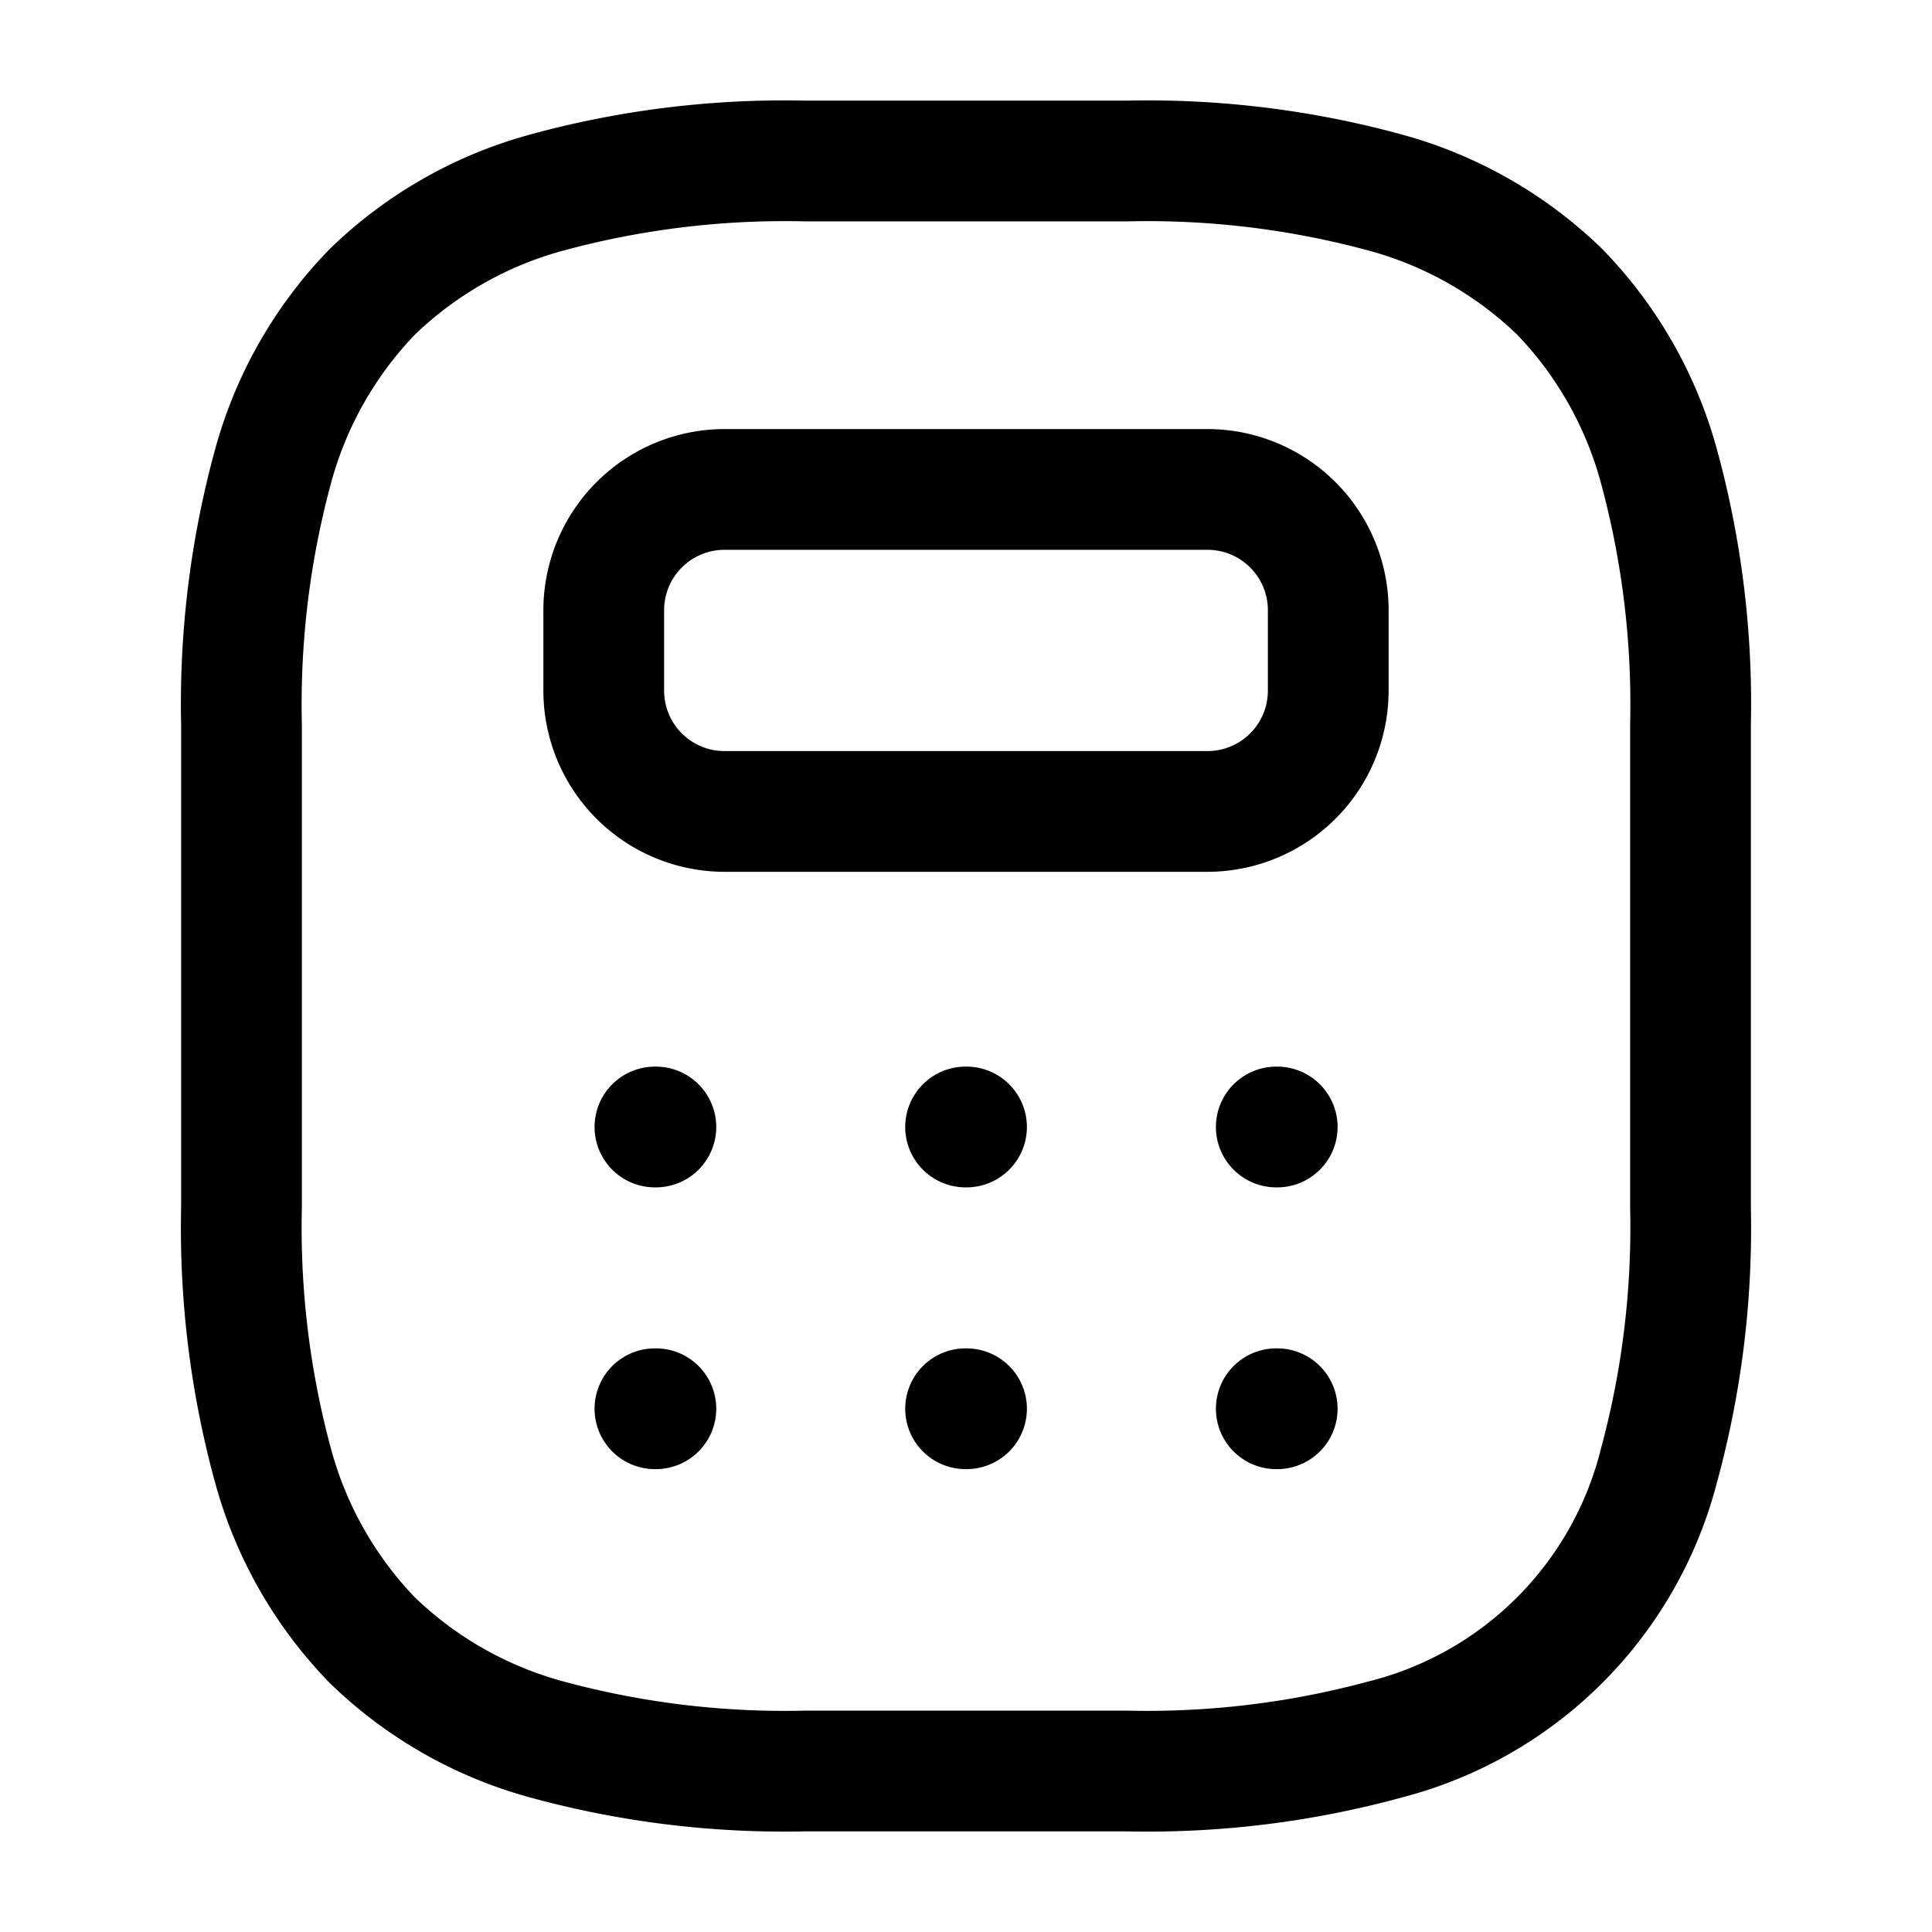 <svg xmlns="http://www.w3.org/2000/svg" width="48" height="48" viewBox="0 0 48 48"><g transform="translate(-300 -252)"><g transform="translate(300 252)"><path d="M22,41.5H14a23.915,23.915,0,0,1-6.835-.844,11.452,11.452,0,0,1-4.976-2.846A11.452,11.452,0,0,1-.656,32.835,23.915,23.915,0,0,1-1.5,26V14A23.915,23.915,0,0,1-.656,7.165,11.452,11.452,0,0,1,2.189,2.189,11.452,11.452,0,0,1,7.165-.656,23.915,23.915,0,0,1,14-1.5h8a23.915,23.915,0,0,1,6.835.844,11.452,11.452,0,0,1,4.976,2.846,11.452,11.452,0,0,1,2.846,4.976A23.915,23.915,0,0,1,37.5,14V26a23.915,23.915,0,0,1-.844,6.835,10.906,10.906,0,0,1-7.821,7.821A23.915,23.915,0,0,1,22,41.5Zm-8-40a21.022,21.022,0,0,0-5.978.719A8.539,8.539,0,0,0,4.311,4.311,8.539,8.539,0,0,0,2.219,8.022,21.022,21.022,0,0,0,1.5,14V26a21.022,21.022,0,0,0,.719,5.978,8.539,8.539,0,0,0,2.092,3.712,8.539,8.539,0,0,0,3.712,2.092A21.022,21.022,0,0,0,14,38.5h8a21.022,21.022,0,0,0,5.978-.719,7.925,7.925,0,0,0,5.8-5.8A21.022,21.022,0,0,0,34.5,26V14a21.022,21.022,0,0,0-.719-5.978,8.539,8.539,0,0,0-2.092-3.712,8.539,8.539,0,0,0-3.712-2.092A21.022,21.022,0,0,0,22,1.5Z" transform="translate(6 4)"/><path d="M3-1.5H15A4.505,4.505,0,0,1,19.5,3V5A4.505,4.505,0,0,1,15,9.5H3A4.505,4.505,0,0,1-1.5,5V3A4.505,4.505,0,0,1,3-1.5Zm12,8A1.5,1.5,0,0,0,16.5,5V3A1.5,1.5,0,0,0,15,1.5H3A1.5,1.5,0,0,0,1.5,3V5A1.5,1.5,0,0,0,3,6.5Z" transform="translate(15 12.16)"/><path d="M.659,2H.636a1.5,1.5,0,0,1,0-3H.659a1.5,1.5,0,1,1,0,3Z" transform="translate(15.636 27.5)"/><path d="M.659,2H.636a1.5,1.5,0,0,1,0-3H.659a1.5,1.5,0,1,1,0,3Z" transform="translate(23.354 27.5)"/><path d="M.659,2H.636a1.5,1.5,0,0,1,0-3H.659a1.5,1.5,0,1,1,0,3Z" transform="translate(31.073 27.5)"/><path d="M.659,2H.636a1.5,1.5,0,0,1,0-3H.659a1.5,1.5,0,1,1,0,3Z" transform="translate(15.636 34.5)"/><path d="M.659,2H.636a1.5,1.5,0,0,1,0-3H.659a1.5,1.5,0,1,1,0,3Z" transform="translate(23.354 34.5)"/><path d="M.659,2H.636a1.5,1.5,0,0,1,0-3H.659a1.5,1.5,0,1,1,0,3Z" transform="translate(31.073 34.5)"/><path d="M0,0H48V48H0Z" transform="translate(48 48) rotate(180)" fill="none" opacity="0"/></g></g></svg>